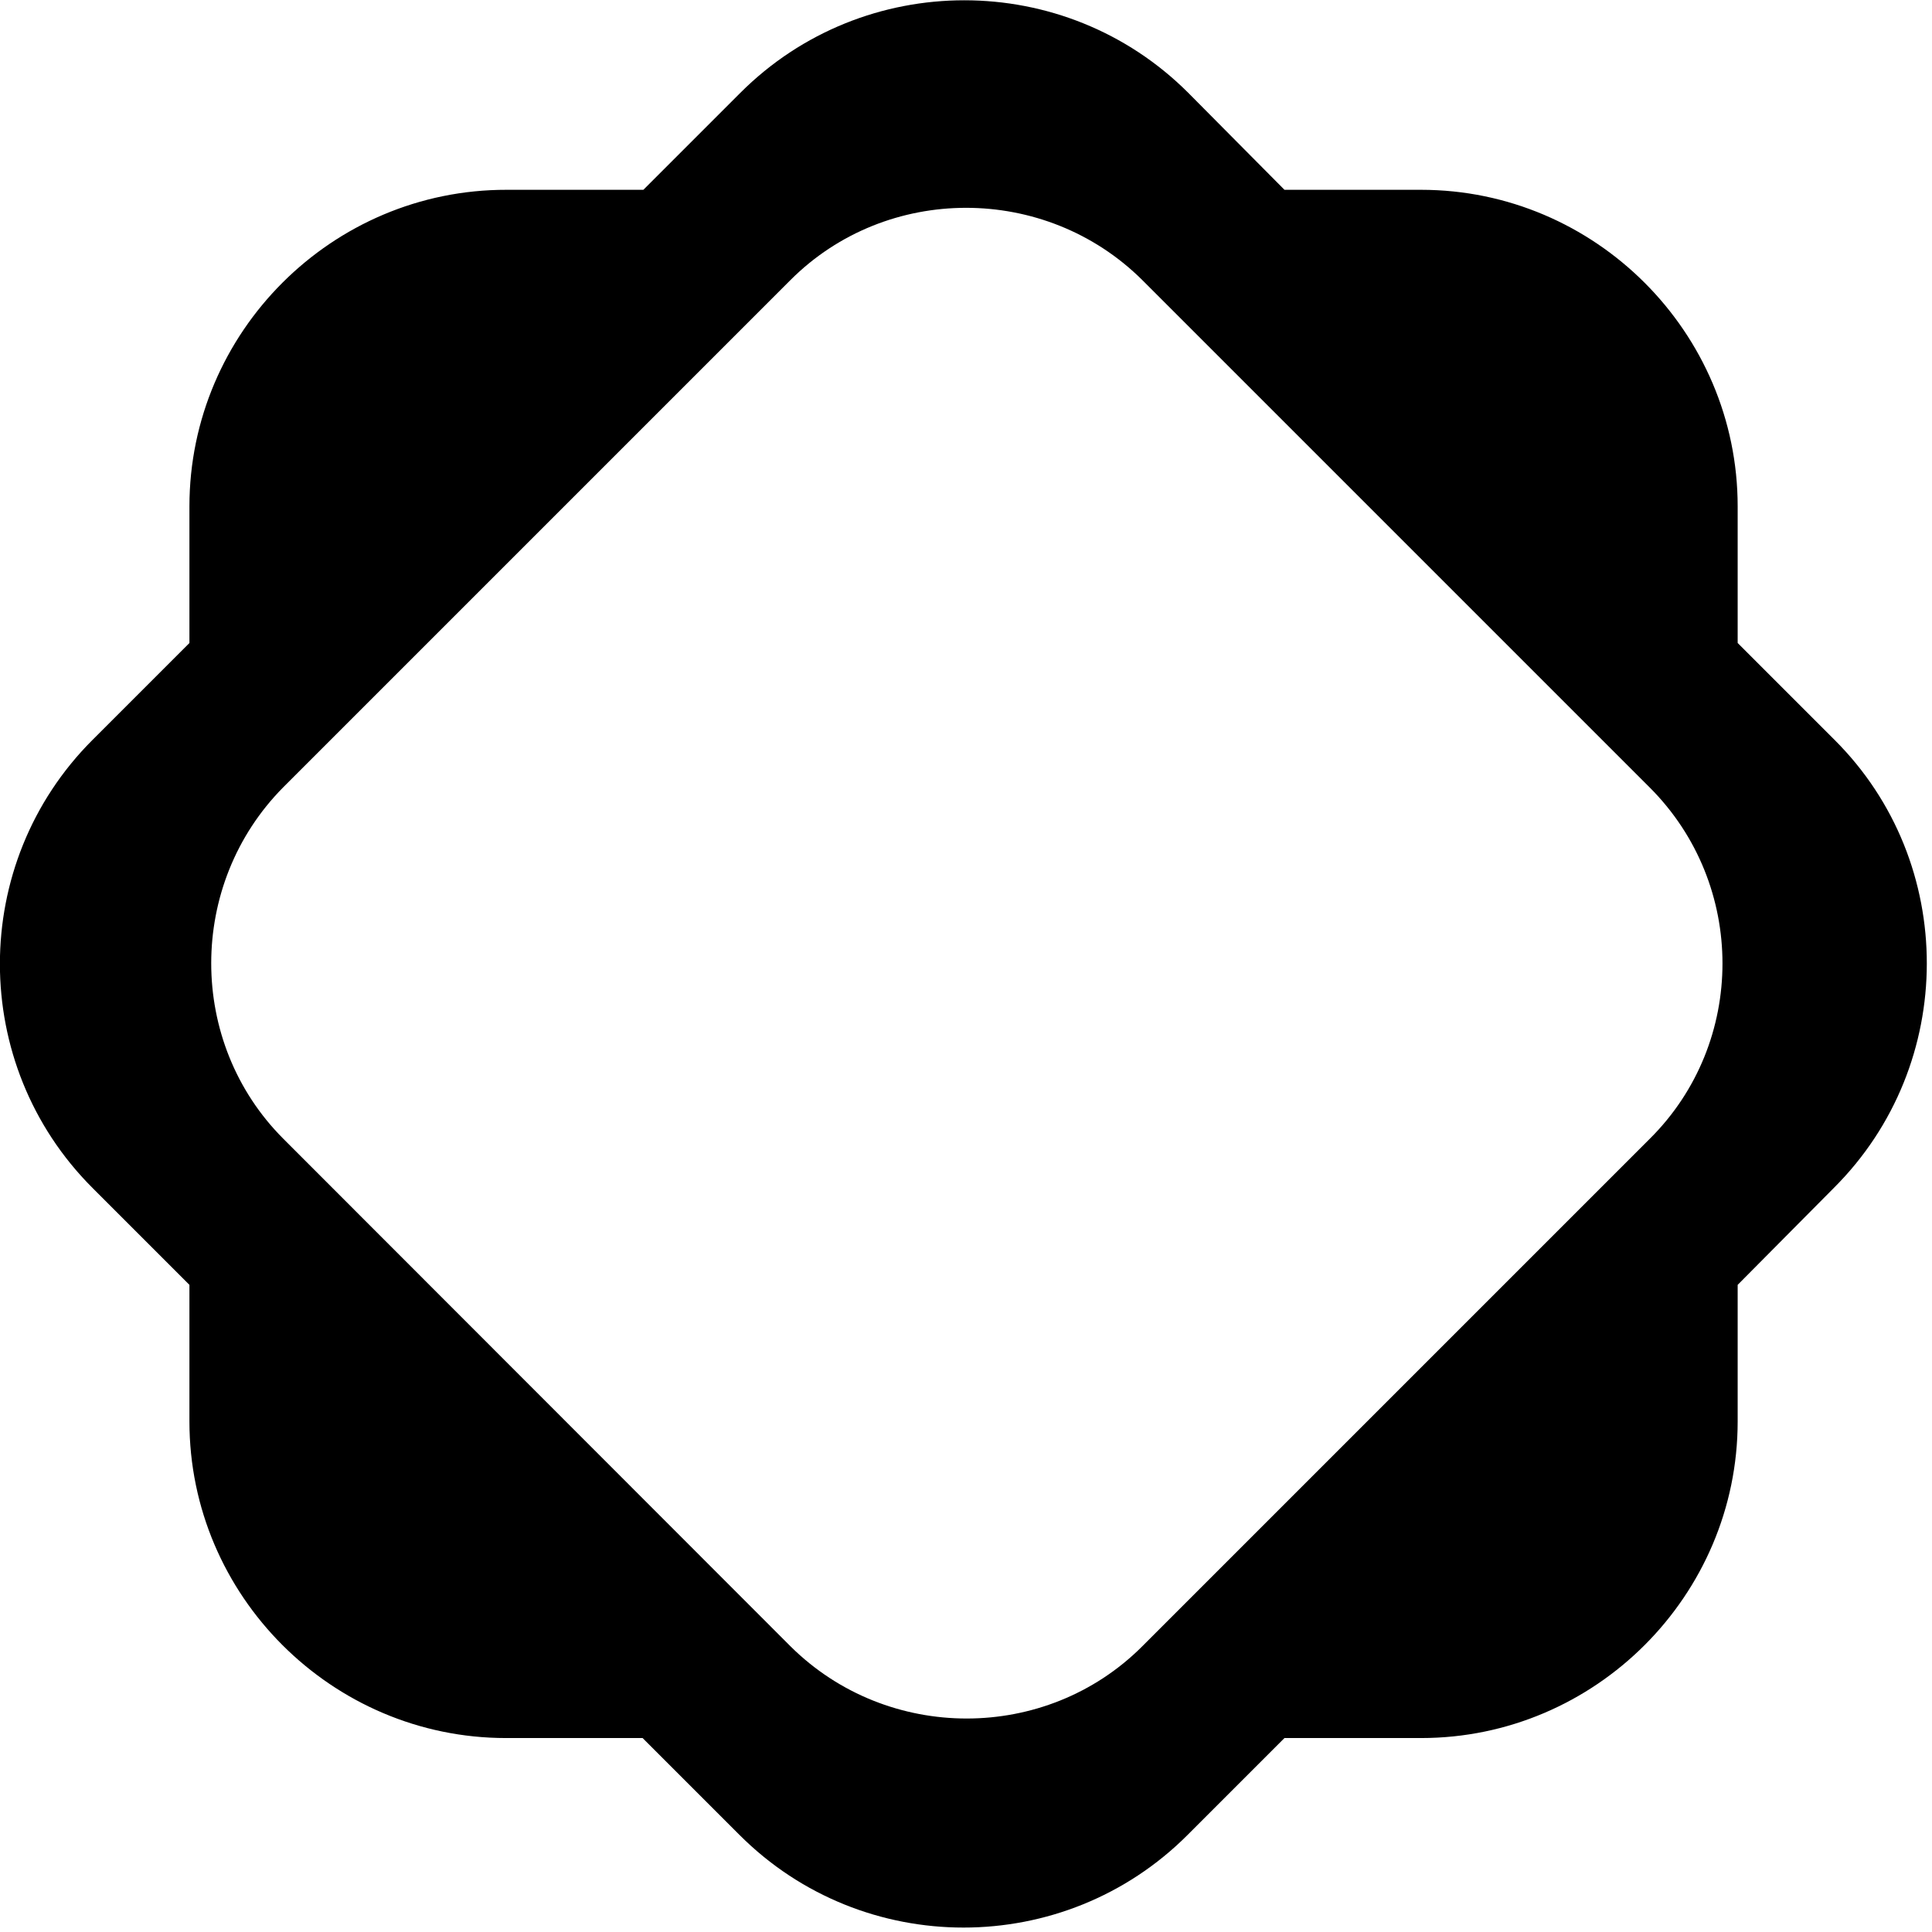 <?xml version="1.0" encoding="UTF-8"?> <svg xmlns="http://www.w3.org/2000/svg" width="2500" height="2500" viewBox="0 0 512 512"><path d="M486.2 196.1l-25.7-25.7v-36.2c0-46.2-37.8-83.9-83.9-83.9h-36.2l-25.5-25.7c-32.7-32.7-86-32.7-118.7 0l-25.7 25.7h-36.2C88 50.2 50.2 88 50.2 134.2v36.2l-25.7 25.7c-32.7 32.7-32.7 86 0 118.7l25.7 25.7v36.2c0 46.2 37.8 83.9 83.9 83.9h36.2l25.7 25.7c32.7 32.7 86 32.7 118.7 0l25.7-25.7h36.2c46.2 0 83.9-37.8 83.9-83.9v-36.2l25.5-25.7c32.8-32.7 32.8-86.2.2-118.7zm-49 105.7L302.7 436.3c-25.5 25.5-67.5 25.5-93.2 0L75.1 301.8c-25.5-25.5-25.5-67.5 0-93.2L209.5 74.2c25.5-25.5 67.5-25.5 93.2 0l134.5 134.5c25.7 25.7 25.7 67.6 0 93.1z"></path></svg> 